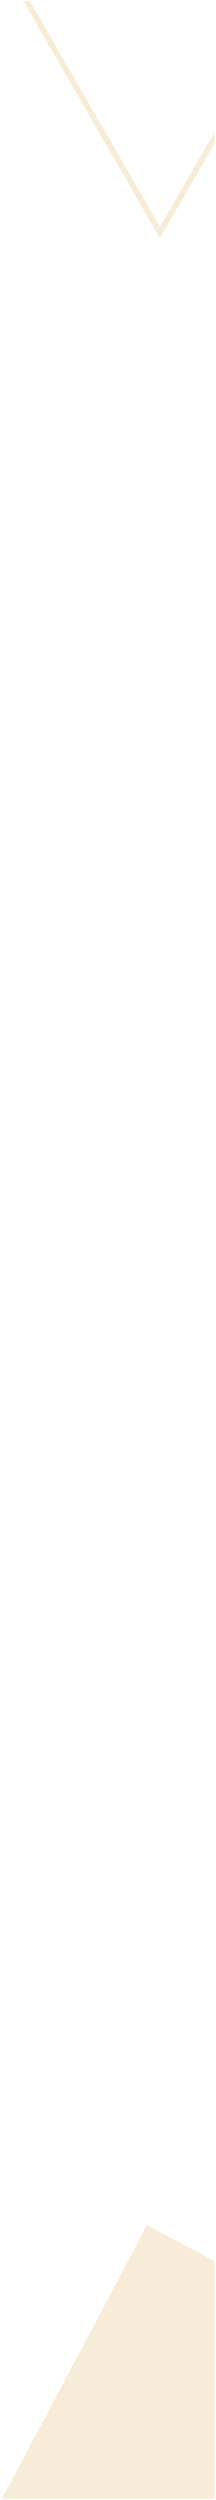 <svg xmlns="http://www.w3.org/2000/svg" width="91.913" height="1060.999" viewBox="0 0 91.913 1060.999"><g transform="translate(-473.587 -304.501)"><path d="M46.419-1845.319l61.758-116.15L137-1946.142v100.824Zm9.165-1060h2.728l55.334,95.839L137-2849.931v4.716l-23.357,40.456Z" transform="translate(428 3210.319)" fill="#daa13b" opacity="0.2"/><path d="M137.5-1844.819H45.587l.391-.735,61.992-116.591.442.235,29.089,15.467Zm-90.249-1H136.5v-100.023l-28.117-14.95Zm66.392-957.941-.433-.75L54.718-2905.818H58.6l.144.25,54.9,95.089L137.5-2851.8v6.716l-.067.116ZM56.45-2904.818l57.193,99.059,22.857-39.59v-2.715l-22.854,39.586-.433-.75-55.19-95.589Z" transform="translate(428 3210.319)" fill="rgba(0,0,0,0)"/></g></svg>